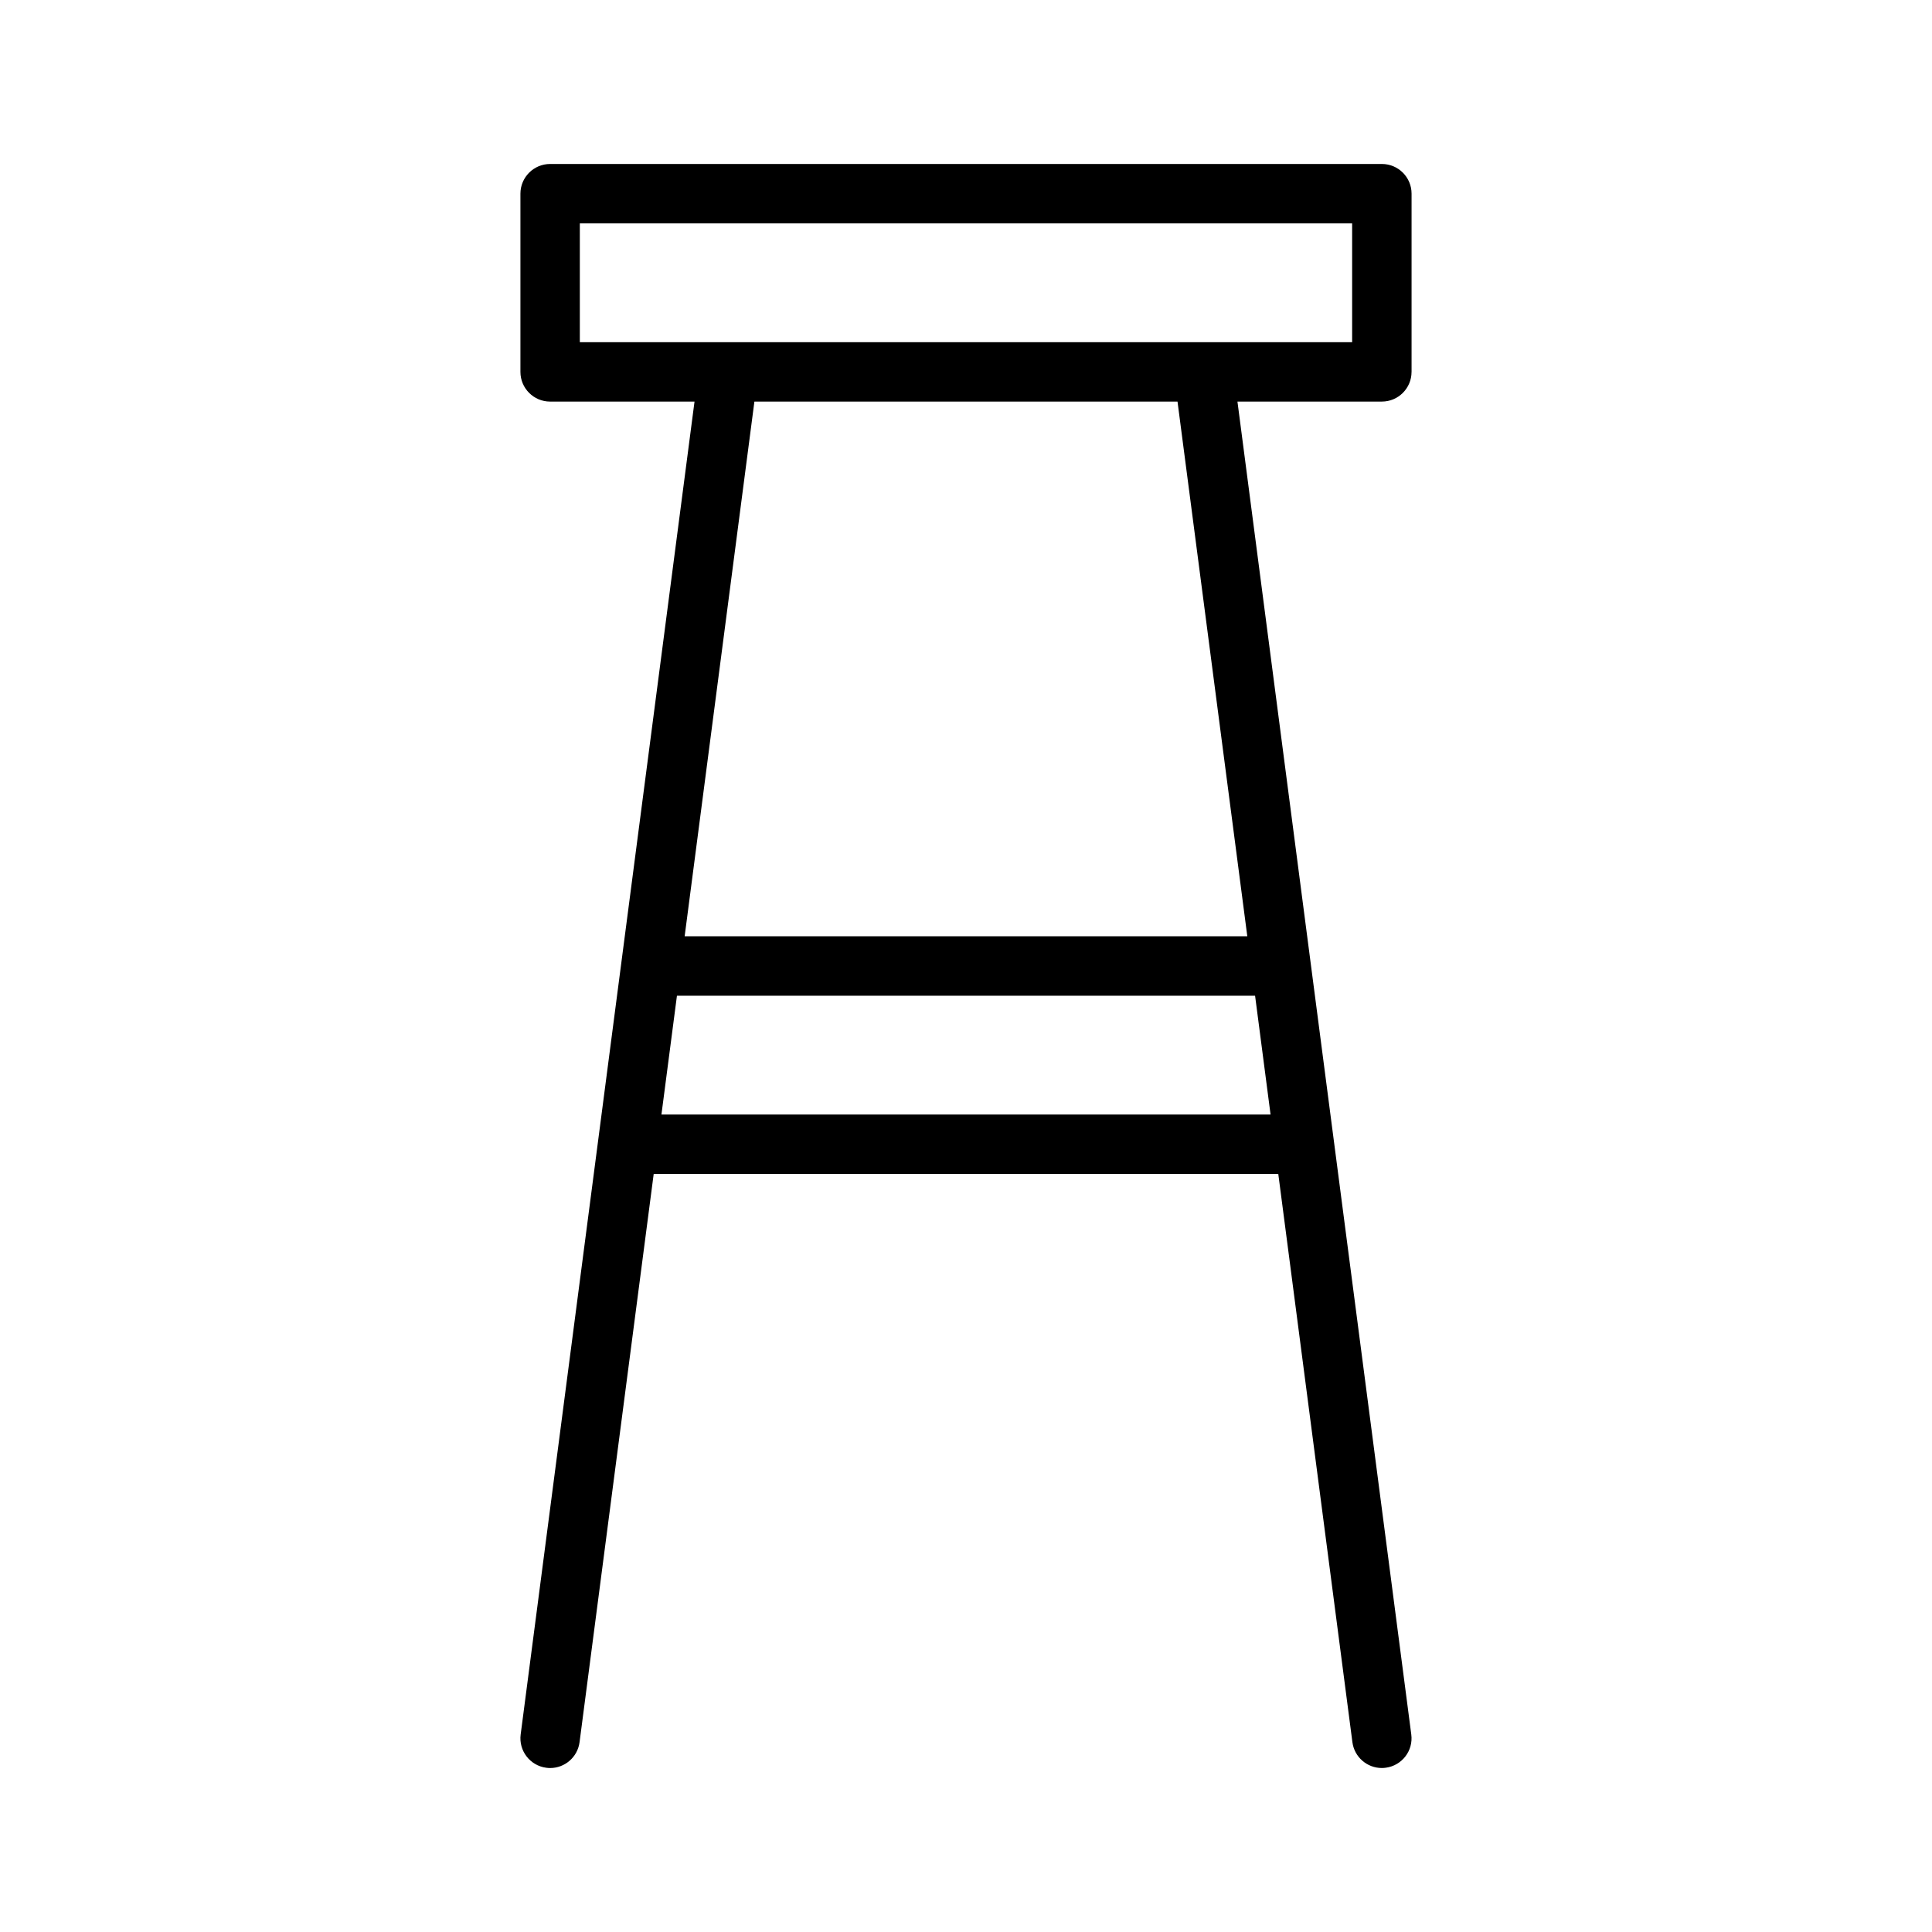<?xml version="1.0" encoding="UTF-8"?>
<!-- Uploaded to: SVG Repo, www.svgrepo.com, Generator: SVG Repo Mixer Tools -->
<svg fill="#000000" width="800px" height="800px" version="1.1" viewBox="144 144 512 512" xmlns="http://www.w3.org/2000/svg">
 <path d="m518.08 242.56v-47.234c0-4.344-3.519-7.871-7.871-7.871h-220.42c-4.344 0-7.871 3.527-7.871 7.871v47.23c0 4.344 3.527 7.871 7.871 7.871h38.266l-46.074 353.23c-0.559 4.305 2.481 8.258 6.785 8.816 0.355 0.051 0.695 0.074 1.031 0.074 3.898 0 7.273-2.891 7.793-6.856l19.648-150.59h165.52l19.641 150.58c0.516 3.969 3.898 6.859 7.797 6.859 0.34 0 0.684-0.023 1.023-0.07 4.312-0.559 7.359-4.512 6.785-8.816l-46.066-353.23h38.266c4.352 0 7.871-3.527 7.871-7.871zm-198.79 196.8 4.109-31.488h153.21l4.102 31.488zm155.26-47.234h-149.11l18.484-141.7h112.13zm27.781-157.44h-204.67v-31.488h204.67z"/>
</svg>